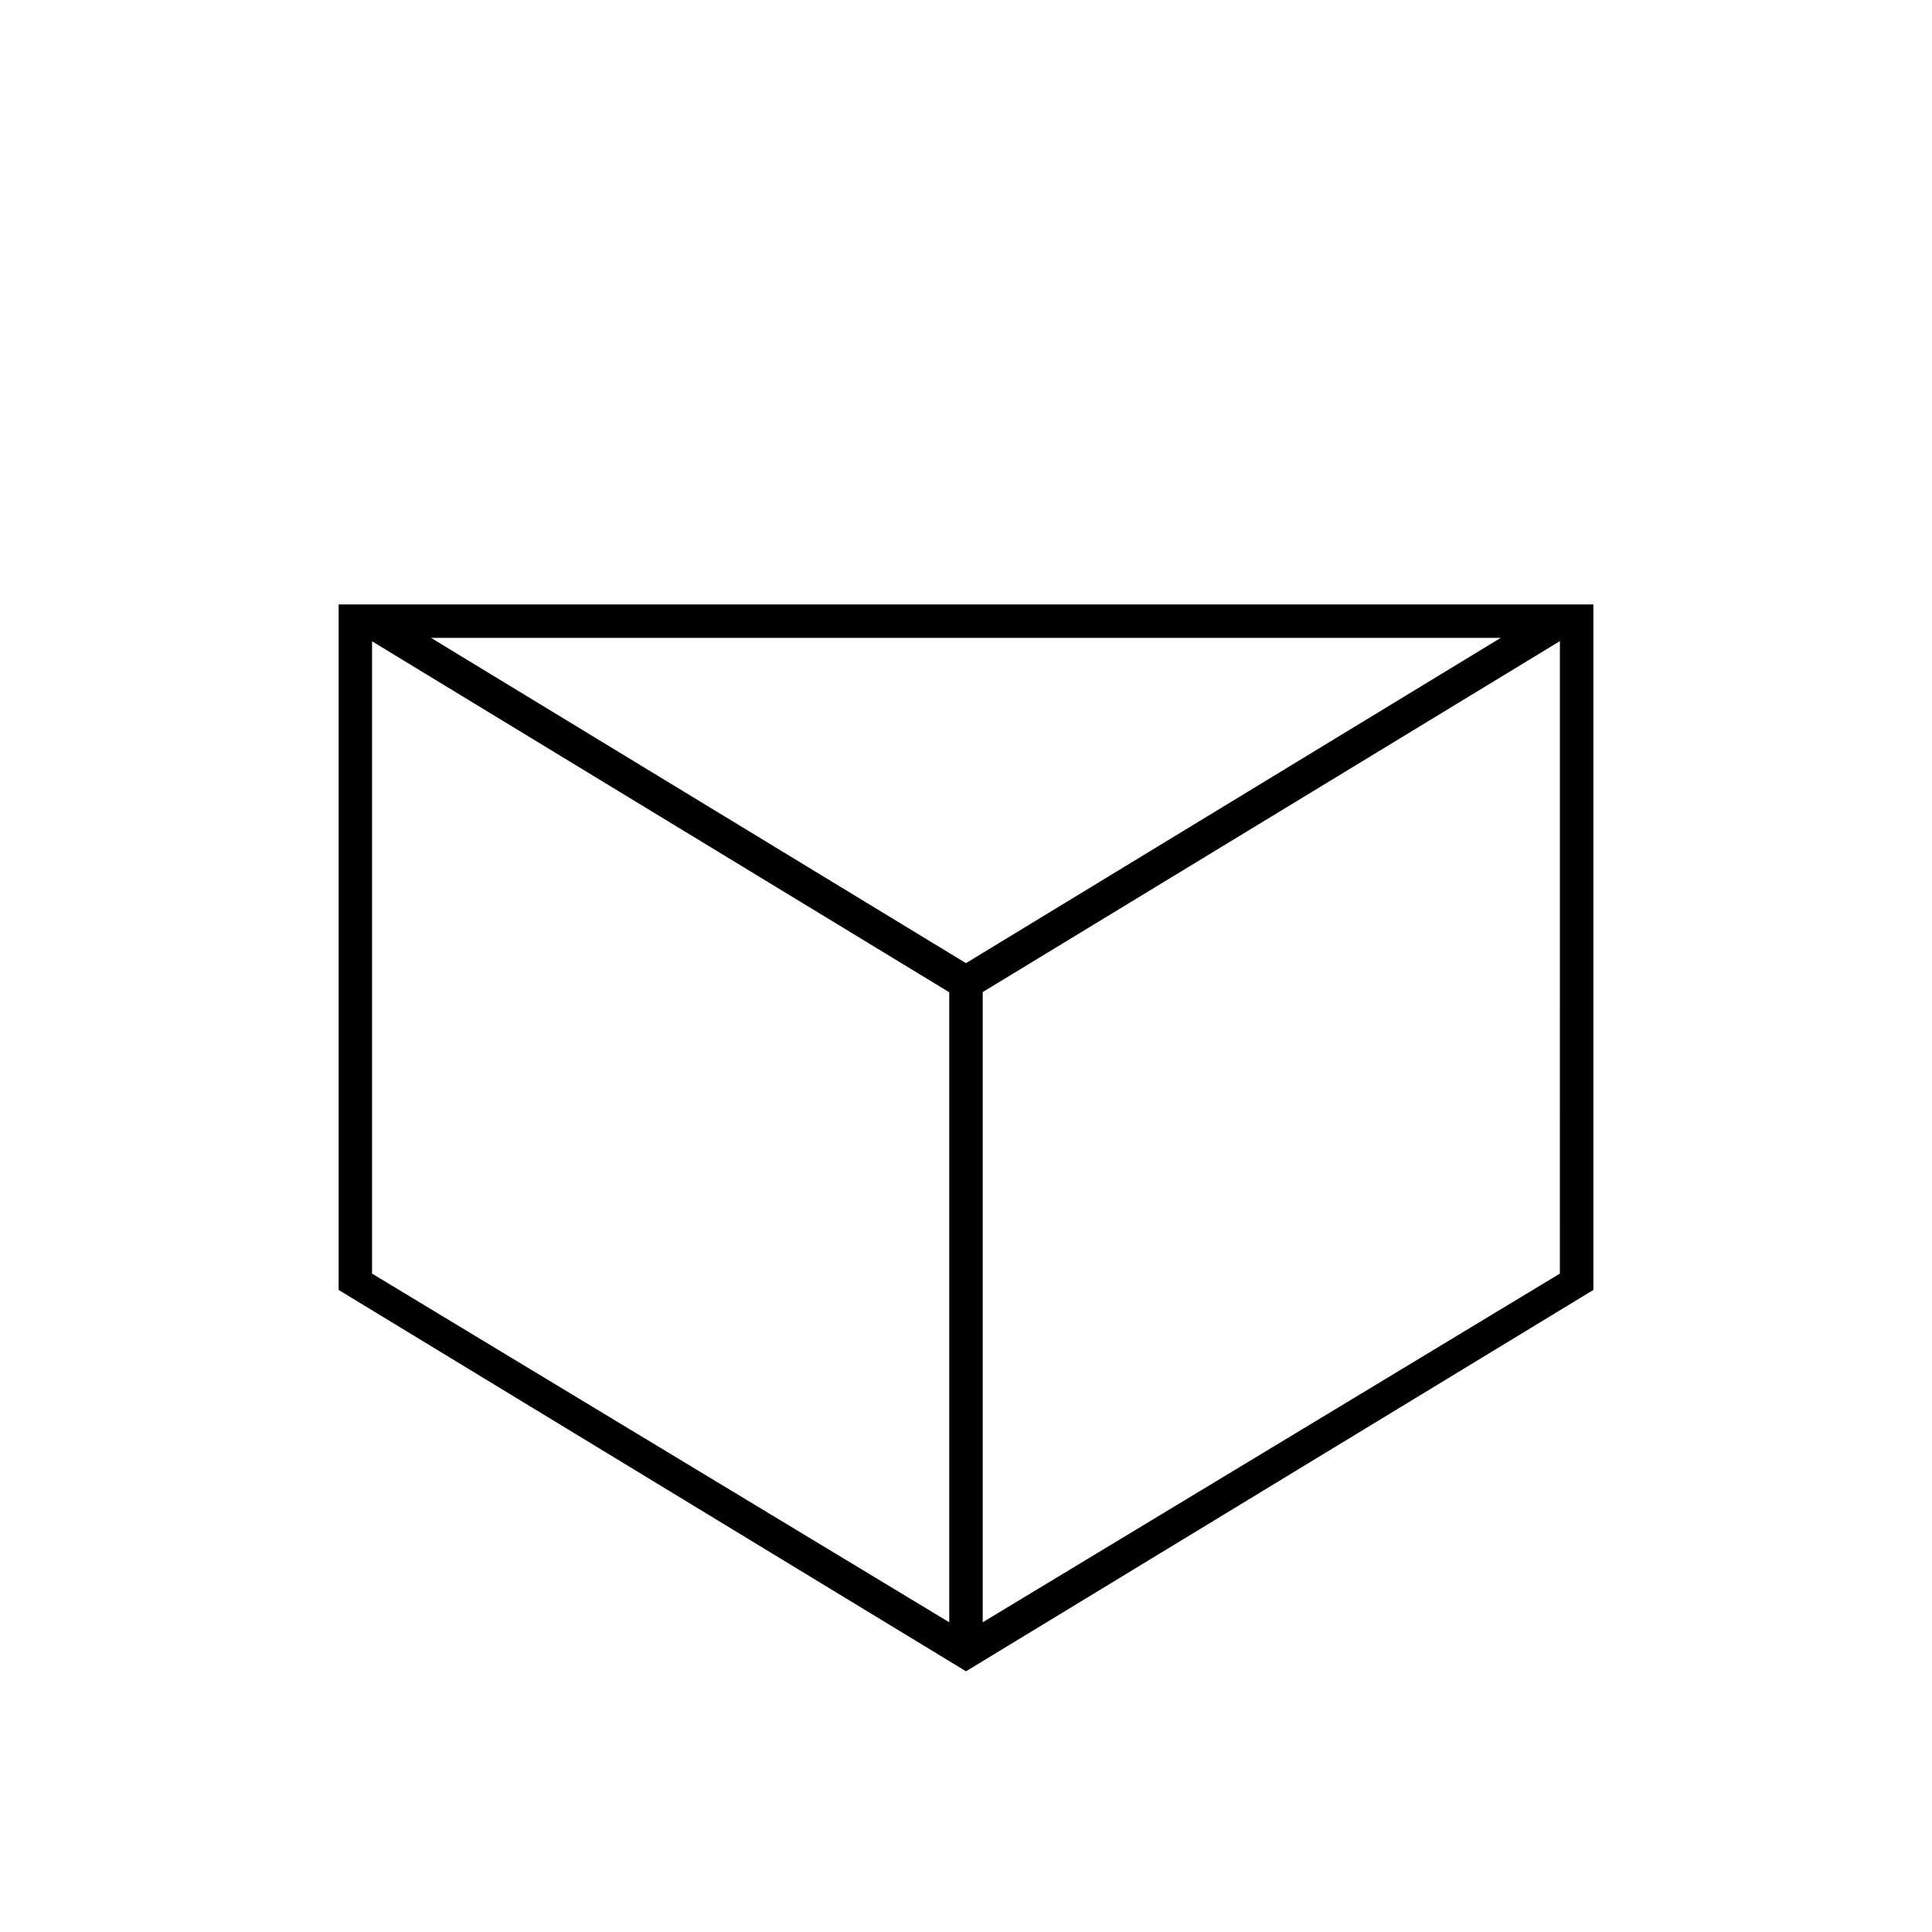 <?xml version="1.0" encoding="UTF-8"?>
<!-- Uploaded to: ICON Repo, www.svgrepo.com, Generator: ICON Repo Mixer Tools -->
<svg fill="#000000" width="800px" height="800px" version="1.1" viewBox="144 144 512 512" xmlns="http://www.w3.org/2000/svg">
 <path d="m233.74 304.18v181.67l166.26 101.06 166.26-101.06-0.004-181.67zm161.82 269.74-152.96-92.398v-167.57l152.96 93.004zm-137.34-260.88h283.49l-141.72 86.203zm299.16 168.48-152.95 92.398v-167.01l152.96-93.004z"/>
</svg>